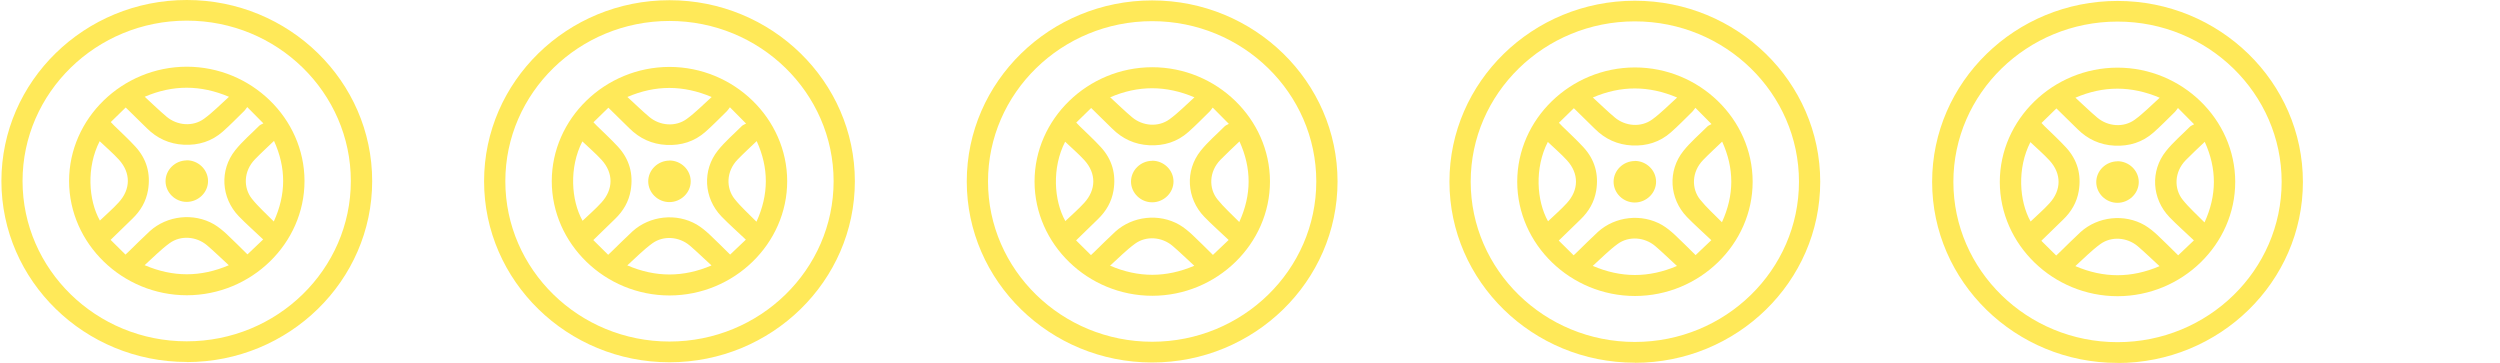 <svg xmlns="http://www.w3.org/2000/svg" width="248" height="36" viewBox="0 0 248 36" fill="none">
  <g clip-path="url(#clip0_435_1228)">
    <path d="M18.519 6.617C24.916 6.617 30.196 11.732 30.207 17.948C30.207 24.154 24.938 29.28 18.54 29.29C12.143 29.29 6.863 24.175 6.853 17.959C6.853 11.753 12.122 6.628 18.53 6.617H18.519ZM10.984 12.103C11.153 12.268 11.237 12.36 11.321 12.453C12.027 13.142 12.755 13.811 13.418 14.532C14.557 15.767 14.957 17.228 14.683 18.864C14.493 19.976 13.956 20.902 13.134 21.695C12.438 22.374 11.743 23.053 10.973 23.794C11.479 24.299 11.954 24.772 12.449 25.256C12.628 25.091 12.723 25.009 12.807 24.916C13.492 24.257 14.156 23.578 14.862 22.93C16.58 21.376 19.215 21.087 21.228 22.25C21.681 22.518 22.103 22.868 22.492 23.228C23.177 23.866 23.831 24.535 24.548 25.235C25.075 24.741 25.559 24.268 26.107 23.753C25.243 22.93 24.432 22.22 23.683 21.448C21.934 19.626 21.765 16.868 23.336 14.902C24.042 14.017 24.916 13.276 25.717 12.473C25.812 12.381 25.96 12.329 26.128 12.237C25.538 11.64 25.064 11.166 24.526 10.621C24.379 10.816 24.305 10.93 24.221 11.012C23.515 11.701 22.83 12.412 22.092 13.06C21.006 14.017 19.7 14.429 18.235 14.357C16.791 14.285 15.568 13.719 14.557 12.71C13.893 12.052 13.218 11.403 12.47 10.662C11.964 11.156 11.479 11.63 10.984 12.113V12.103ZM14.346 9.592C15.105 10.281 15.79 10.96 16.527 11.578C17.581 12.463 19.131 12.587 20.237 11.784C21.112 11.146 21.871 10.364 22.714 9.602C19.889 8.408 17.149 8.398 14.346 9.602V9.592ZM22.703 26.316C21.945 25.626 21.259 24.947 20.532 24.329C19.478 23.444 17.929 23.321 16.823 24.123C15.948 24.762 15.189 25.544 14.346 26.305C17.16 27.509 19.9 27.509 22.714 26.305L22.703 26.316ZM9.888 14.007C8.56 16.59 8.771 19.852 9.909 21.88C10.531 21.283 11.195 20.717 11.774 20.079C12.976 18.772 12.986 17.146 11.796 15.839C11.205 15.19 10.531 14.624 9.888 14.007ZM27.182 13.976C26.529 14.604 25.897 15.18 25.296 15.798C24.137 16.991 24.137 18.648 24.99 19.719C25.622 20.511 26.402 21.201 27.161 21.973C28.394 19.276 28.394 16.642 27.182 13.976Z" fill="#FFE959"/>
    <path d="M18.519 15.9C19.668 15.9 20.627 16.817 20.638 17.948C20.648 19.081 19.679 20.027 18.519 20.027C17.371 20.027 16.422 19.091 16.422 17.969C16.422 16.847 17.371 15.921 18.519 15.911V15.9Z" fill="#FFE959"/>
    <path d="M18.53 35.907C8.391 35.907 0.14 27.859 0.14 17.959C0.14 8.058 8.391 0 18.53 0C28.668 0 36.92 8.058 36.92 17.959C36.92 27.859 28.668 35.918 18.53 35.918V35.907ZM18.53 2.048C9.551 2.048 2.237 9.19 2.237 17.959C2.237 26.727 9.54 33.859 18.519 33.859C27.498 33.859 34.802 26.727 34.802 17.959C34.802 9.19 27.509 2.048 18.53 2.048Z" fill="#FFE959"/>
    <path d="M66.401 6.638C72.798 6.638 78.078 11.753 78.089 17.969C78.089 24.175 72.819 29.3 66.422 29.31C60.025 29.31 54.745 24.195 54.735 17.979C54.735 11.774 60.004 6.648 66.412 6.638H66.401ZM58.866 12.123C59.035 12.288 59.119 12.381 59.203 12.473C59.909 13.163 60.636 13.832 61.3 14.552C62.438 15.787 62.839 17.249 62.565 18.885C62.375 19.997 61.838 20.923 61.016 21.715C60.32 22.395 59.625 23.074 58.855 23.815C59.361 24.319 59.835 24.792 60.331 25.276C60.51 25.111 60.605 25.029 60.689 24.936C61.374 24.278 62.038 23.599 62.744 22.95C64.462 21.396 67.097 21.108 69.11 22.271C69.563 22.539 69.984 22.889 70.374 23.249C71.059 23.887 71.713 24.556 72.429 25.256C72.956 24.762 73.441 24.288 73.989 23.774C73.125 22.95 72.314 22.24 71.565 21.468C69.816 19.647 69.647 16.889 71.217 14.923C71.924 14.038 72.798 13.297 73.599 12.494C73.694 12.401 73.842 12.35 74.01 12.257C73.42 11.66 72.946 11.187 72.408 10.642C72.261 10.837 72.187 10.95 72.103 11.033C71.397 11.722 70.712 12.432 69.974 13.081C68.888 14.038 67.582 14.449 66.117 14.377C64.673 14.305 63.45 13.739 62.438 12.731C61.775 12.072 61.1 11.424 60.352 10.683C59.846 11.177 59.361 11.65 58.866 12.134V12.123ZM62.228 9.612C62.987 10.302 63.672 10.981 64.409 11.599C65.463 12.484 67.012 12.607 68.119 11.804C68.994 11.166 69.752 10.384 70.596 9.623C67.771 8.429 65.031 8.419 62.228 9.623V9.612ZM70.585 26.336C69.826 25.647 69.141 24.967 68.414 24.35C67.36 23.465 65.811 23.341 64.704 24.144C63.83 24.782 63.071 25.564 62.228 26.326C65.042 27.53 67.782 27.53 70.596 26.326L70.585 26.336ZM57.77 14.027C56.442 16.611 56.653 19.873 57.791 21.901C58.413 21.304 59.077 20.738 59.656 20.099C60.858 18.792 60.868 17.166 59.677 15.859C59.087 15.211 58.413 14.645 57.77 14.027ZM75.064 13.997C74.411 14.624 73.778 15.201 73.178 15.818C72.018 17.012 72.018 18.669 72.872 19.739C73.504 20.532 74.284 21.221 75.043 21.993C76.276 19.297 76.276 16.662 75.064 13.997Z" fill="#FFE959"/>
    <path d="M66.401 15.921C67.55 15.921 68.509 16.837 68.519 17.969C68.53 19.101 67.561 20.048 66.401 20.048C65.252 20.048 64.304 19.111 64.304 17.99C64.304 16.868 65.252 15.942 66.401 15.931V15.921Z" fill="#FFE959"/>
    <path d="M66.412 35.938C56.273 35.938 48.021 27.88 48.021 17.979C48.021 8.079 56.273 0.021 66.412 0.021C76.55 0.021 84.802 8.079 84.802 17.979C84.802 27.88 76.55 35.938 66.412 35.938ZM66.412 2.079C57.433 2.079 50.129 9.211 50.129 17.979C50.129 26.748 57.433 33.88 66.412 33.88C75.391 33.88 82.694 26.748 82.694 17.979C82.694 9.211 75.391 2.079 66.412 2.079Z" fill="#FFE959"/>
    <path d="M114.294 6.669C120.691 6.669 125.971 11.784 125.981 18C125.981 24.206 120.712 29.331 114.315 29.341C107.917 29.341 102.637 24.226 102.627 18.01C102.627 11.805 107.896 6.679 114.304 6.669H114.294ZM106.758 12.154C106.927 12.319 107.011 12.412 107.095 12.504C107.802 13.194 108.529 13.863 109.193 14.583C110.331 15.818 110.731 17.28 110.457 18.916C110.268 20.027 109.73 20.954 108.908 21.746C108.213 22.425 107.517 23.105 106.748 23.846C107.254 24.35 107.728 24.823 108.223 25.307C108.402 25.142 108.497 25.06 108.581 24.967C109.266 24.309 109.93 23.63 110.637 22.981C112.354 21.427 114.989 21.139 117.002 22.302C117.455 22.57 117.877 22.919 118.267 23.28C118.952 23.918 119.605 24.587 120.322 25.287C120.849 24.793 121.333 24.319 121.882 23.805C121.017 22.981 120.206 22.271 119.458 21.499C117.708 19.678 117.539 16.919 119.11 14.954C119.816 14.069 120.691 13.328 121.492 12.525C121.586 12.432 121.734 12.381 121.903 12.288C121.312 11.691 120.838 11.218 120.301 10.672C120.153 10.868 120.079 10.981 119.995 11.063C119.289 11.753 118.604 12.463 117.866 13.111C116.781 14.069 115.474 14.48 114.009 14.408C112.565 14.336 111.343 13.77 110.331 12.762C109.667 12.103 108.992 11.455 108.244 10.714C107.738 11.208 107.254 11.681 106.758 12.165V12.154ZM110.12 9.643C110.879 10.333 111.564 11.012 112.302 11.63C113.356 12.515 114.905 12.638 116.011 11.835C116.886 11.197 117.645 10.415 118.488 9.654C115.664 8.46 112.923 8.449 110.12 9.654V9.643ZM118.477 26.367C117.719 25.678 117.034 24.998 116.306 24.381C115.253 23.496 113.703 23.372 112.597 24.175C111.722 24.813 110.963 25.595 110.12 26.357C112.934 27.561 115.674 27.561 118.488 26.357L118.477 26.367ZM105.662 14.058C104.334 16.642 104.545 19.904 105.683 21.931C106.305 21.334 106.969 20.768 107.549 20.13C108.75 18.823 108.761 17.197 107.57 15.89C106.98 15.242 106.305 14.676 105.662 14.058ZM122.956 14.027C122.303 14.655 121.671 15.232 121.07 15.849C119.911 17.043 119.911 18.7 120.764 19.77C121.397 20.563 122.177 21.252 122.935 22.024C124.168 19.328 124.168 16.693 122.956 14.027Z" fill="#FFE959"/>
    <path d="M114.294 15.942C115.442 15.942 116.401 16.858 116.412 17.99C116.422 19.122 115.453 20.069 114.294 20.069C113.145 20.069 112.196 19.132 112.196 18.01C112.196 16.889 113.145 15.962 114.294 15.952V15.942Z" fill="#FFE959"/>
    <path d="M114.294 35.959C104.155 35.959 95.903 27.901 95.903 18C95.903 8.1 104.155 0.041 114.294 0.041C124.432 0.041 132.684 8.1 132.684 18C132.684 27.901 124.432 35.959 114.294 35.959ZM114.294 2.1C105.314 2.1 98.011 9.232 98.011 18C98.011 26.768 105.314 33.901 114.294 33.901C123.273 33.901 130.576 26.768 130.576 18C130.576 9.232 123.273 2.1 114.294 2.1Z" fill="#FFE959"/>
    <path d="M162.175 6.69C168.572 6.69 173.852 11.805 173.863 18.021C173.863 24.226 168.594 29.352 162.196 29.362C155.799 29.362 150.519 24.247 150.509 18.031C150.509 11.825 155.778 6.7 162.186 6.69H162.175ZM154.64 12.175C154.809 12.34 154.893 12.432 154.977 12.525C155.683 13.214 156.411 13.883 157.075 14.604C158.213 15.839 158.613 17.3 158.339 18.936C158.149 20.048 157.612 20.974 156.79 21.767C156.094 22.446 155.399 23.125 154.629 23.866C155.135 24.37 155.61 24.844 156.105 25.328C156.284 25.163 156.379 25.081 156.463 24.988C157.148 24.329 157.812 23.65 158.518 23.002C160.236 21.448 162.871 21.16 164.884 22.323C165.337 22.59 165.759 22.94 166.149 23.3C166.834 23.938 167.487 24.607 168.204 25.307C168.731 24.813 169.215 24.34 169.763 23.825C168.899 23.002 168.088 22.292 167.339 21.52C165.59 19.698 165.421 16.94 166.992 14.974C167.698 14.089 168.572 13.348 169.373 12.546C169.468 12.453 169.616 12.401 169.784 12.309C169.194 11.712 168.72 11.238 168.183 10.693C168.035 10.889 167.961 11.002 167.877 11.084C167.171 11.774 166.486 12.484 165.748 13.132C164.663 14.089 163.356 14.501 161.891 14.429C160.447 14.357 159.224 13.791 158.213 12.782C157.549 12.123 156.874 11.475 156.126 10.734C155.62 11.228 155.135 11.702 154.64 12.185V12.175ZM158.002 9.664C158.761 10.353 159.446 11.033 160.184 11.65C161.237 12.535 162.787 12.659 163.893 11.856C164.768 11.218 165.527 10.436 166.37 9.674C163.545 8.48 160.805 8.47 158.002 9.674V9.664ZM166.359 26.388C165.6 25.698 164.915 25.019 164.188 24.401C163.134 23.516 161.585 23.393 160.479 24.195C159.604 24.834 158.845 25.616 158.002 26.377C160.816 27.581 163.556 27.581 166.37 26.377L166.359 26.388ZM153.544 14.079C152.216 16.662 152.427 19.924 153.565 21.952C154.187 21.355 154.851 20.789 155.43 20.151C156.632 18.844 156.642 17.218 155.452 15.911C154.861 15.262 154.187 14.696 153.544 14.079ZM170.838 14.048C170.185 14.676 169.553 15.252 168.952 15.87C167.793 17.064 167.793 18.72 168.646 19.791C169.279 20.583 170.058 21.273 170.817 22.045C172.05 19.348 172.05 16.714 170.838 14.048Z" fill="#FFE959"/>
    <path d="M162.165 15.962C163.314 15.962 164.273 16.878 164.283 18.01C164.294 19.142 163.324 20.089 162.165 20.089C161.016 20.089 160.068 19.153 160.068 18.031C160.068 16.909 161.016 15.983 162.165 15.973V15.962Z" fill="#FFE959"/>
    <path d="M162.175 35.979C152.037 35.979 143.785 27.921 143.785 18.021C143.785 8.12 152.037 0.072 162.175 0.072C172.314 0.072 180.566 8.13 180.566 18.031C180.566 27.931 172.314 35.99 162.175 35.99V35.979ZM162.175 2.12C153.196 2.12 145.893 9.252 145.893 18.021C145.893 26.789 153.196 33.921 162.175 33.921C171.155 33.921 178.458 26.789 178.458 18.021C178.458 9.252 171.155 2.12 162.175 2.12Z" fill="#FFE959"/>
    <path d="M210.047 6.71C216.444 6.71 221.724 11.825 221.734 18.041C221.734 24.247 216.465 29.372 210.068 29.383C203.671 29.383 198.391 24.268 198.38 18.052C198.38 11.846 203.65 6.72 210.057 6.71H210.047ZM202.511 12.195C202.68 12.36 202.764 12.453 202.849 12.545C203.555 13.235 204.282 13.904 204.946 14.624C206.084 15.859 206.485 17.321 206.211 18.957C206.021 20.069 205.483 20.995 204.661 21.787C203.966 22.466 203.27 23.146 202.501 23.887C203.007 24.391 203.481 24.864 203.976 25.348C204.155 25.183 204.25 25.101 204.335 25.009C205.02 24.35 205.684 23.671 206.39 23.022C208.108 21.468 210.742 21.18 212.755 22.343C213.208 22.611 213.63 22.96 214.02 23.321C214.705 23.959 215.358 24.628 216.075 25.328C216.602 24.834 217.087 24.36 217.635 23.846C216.77 23.022 215.959 22.312 215.211 21.54C213.461 19.719 213.293 16.96 214.863 14.995C215.569 14.11 216.444 13.369 217.245 12.566C217.34 12.473 217.487 12.422 217.656 12.329C217.066 11.732 216.591 11.259 216.054 10.713C215.906 10.909 215.833 11.022 215.748 11.105C215.042 11.794 214.357 12.504 213.619 13.153C212.534 14.11 211.227 14.521 209.762 14.449C208.318 14.377 207.096 13.811 206.084 12.803C205.42 12.144 204.746 11.496 203.997 10.755C203.491 11.249 203.007 11.722 202.511 12.206V12.195ZM205.873 9.684C206.632 10.374 207.317 11.053 208.055 11.671C209.109 12.556 210.658 12.679 211.765 11.877C212.639 11.238 213.398 10.456 214.241 9.695C211.417 8.501 208.677 8.491 205.873 9.695V9.684ZM214.231 26.408C213.472 25.719 212.787 25.039 212.06 24.422C211.006 23.537 209.457 23.413 208.35 24.216C207.475 24.854 206.716 25.636 205.873 26.398C208.687 27.602 211.427 27.602 214.241 26.398L214.231 26.408ZM201.415 14.1C200.087 16.683 200.298 19.945 201.436 21.973C202.058 21.376 202.722 20.81 203.302 20.172C204.503 18.864 204.514 17.238 203.323 15.931C202.733 15.283 202.058 14.717 201.415 14.1ZM218.71 14.069C218.056 14.696 217.424 15.273 216.823 15.89C215.664 17.084 215.664 18.741 216.518 19.811C217.15 20.604 217.93 21.293 218.689 22.065C219.922 19.369 219.922 16.734 218.71 14.069Z" fill="#FFE959"/>
    <path d="M210.047 15.993C211.195 15.993 212.154 16.909 212.165 18.041C212.176 19.173 211.206 20.12 210.047 20.12C208.898 20.12 207.949 19.183 207.949 18.062C207.949 16.94 208.898 16.014 210.047 16.003V15.993Z" fill="#FFE959"/>
    <path d="M210.057 36C199.919 36 191.667 27.942 191.667 18.041C191.667 8.141 199.919 0.093 210.057 0.093C220.196 0.093 228.448 8.151 228.448 18.052C228.448 27.952 220.196 36.01 210.057 36.01V36ZM210.057 2.141C201.078 2.141 193.775 9.273 193.775 18.041C193.775 26.81 201.078 33.942 210.057 33.942C219.036 33.942 226.34 26.81 226.34 18.041C226.34 9.273 219.036 2.141 210.057 2.141Z" fill="#FFE959"/>
  </g>
  <defs>
    <clipPath id="clip0_435_1228">
      <rect width="247" height="36" fill="white" transform="translate(0.14)"/>
    </clipPath>
  </defs>
</svg>